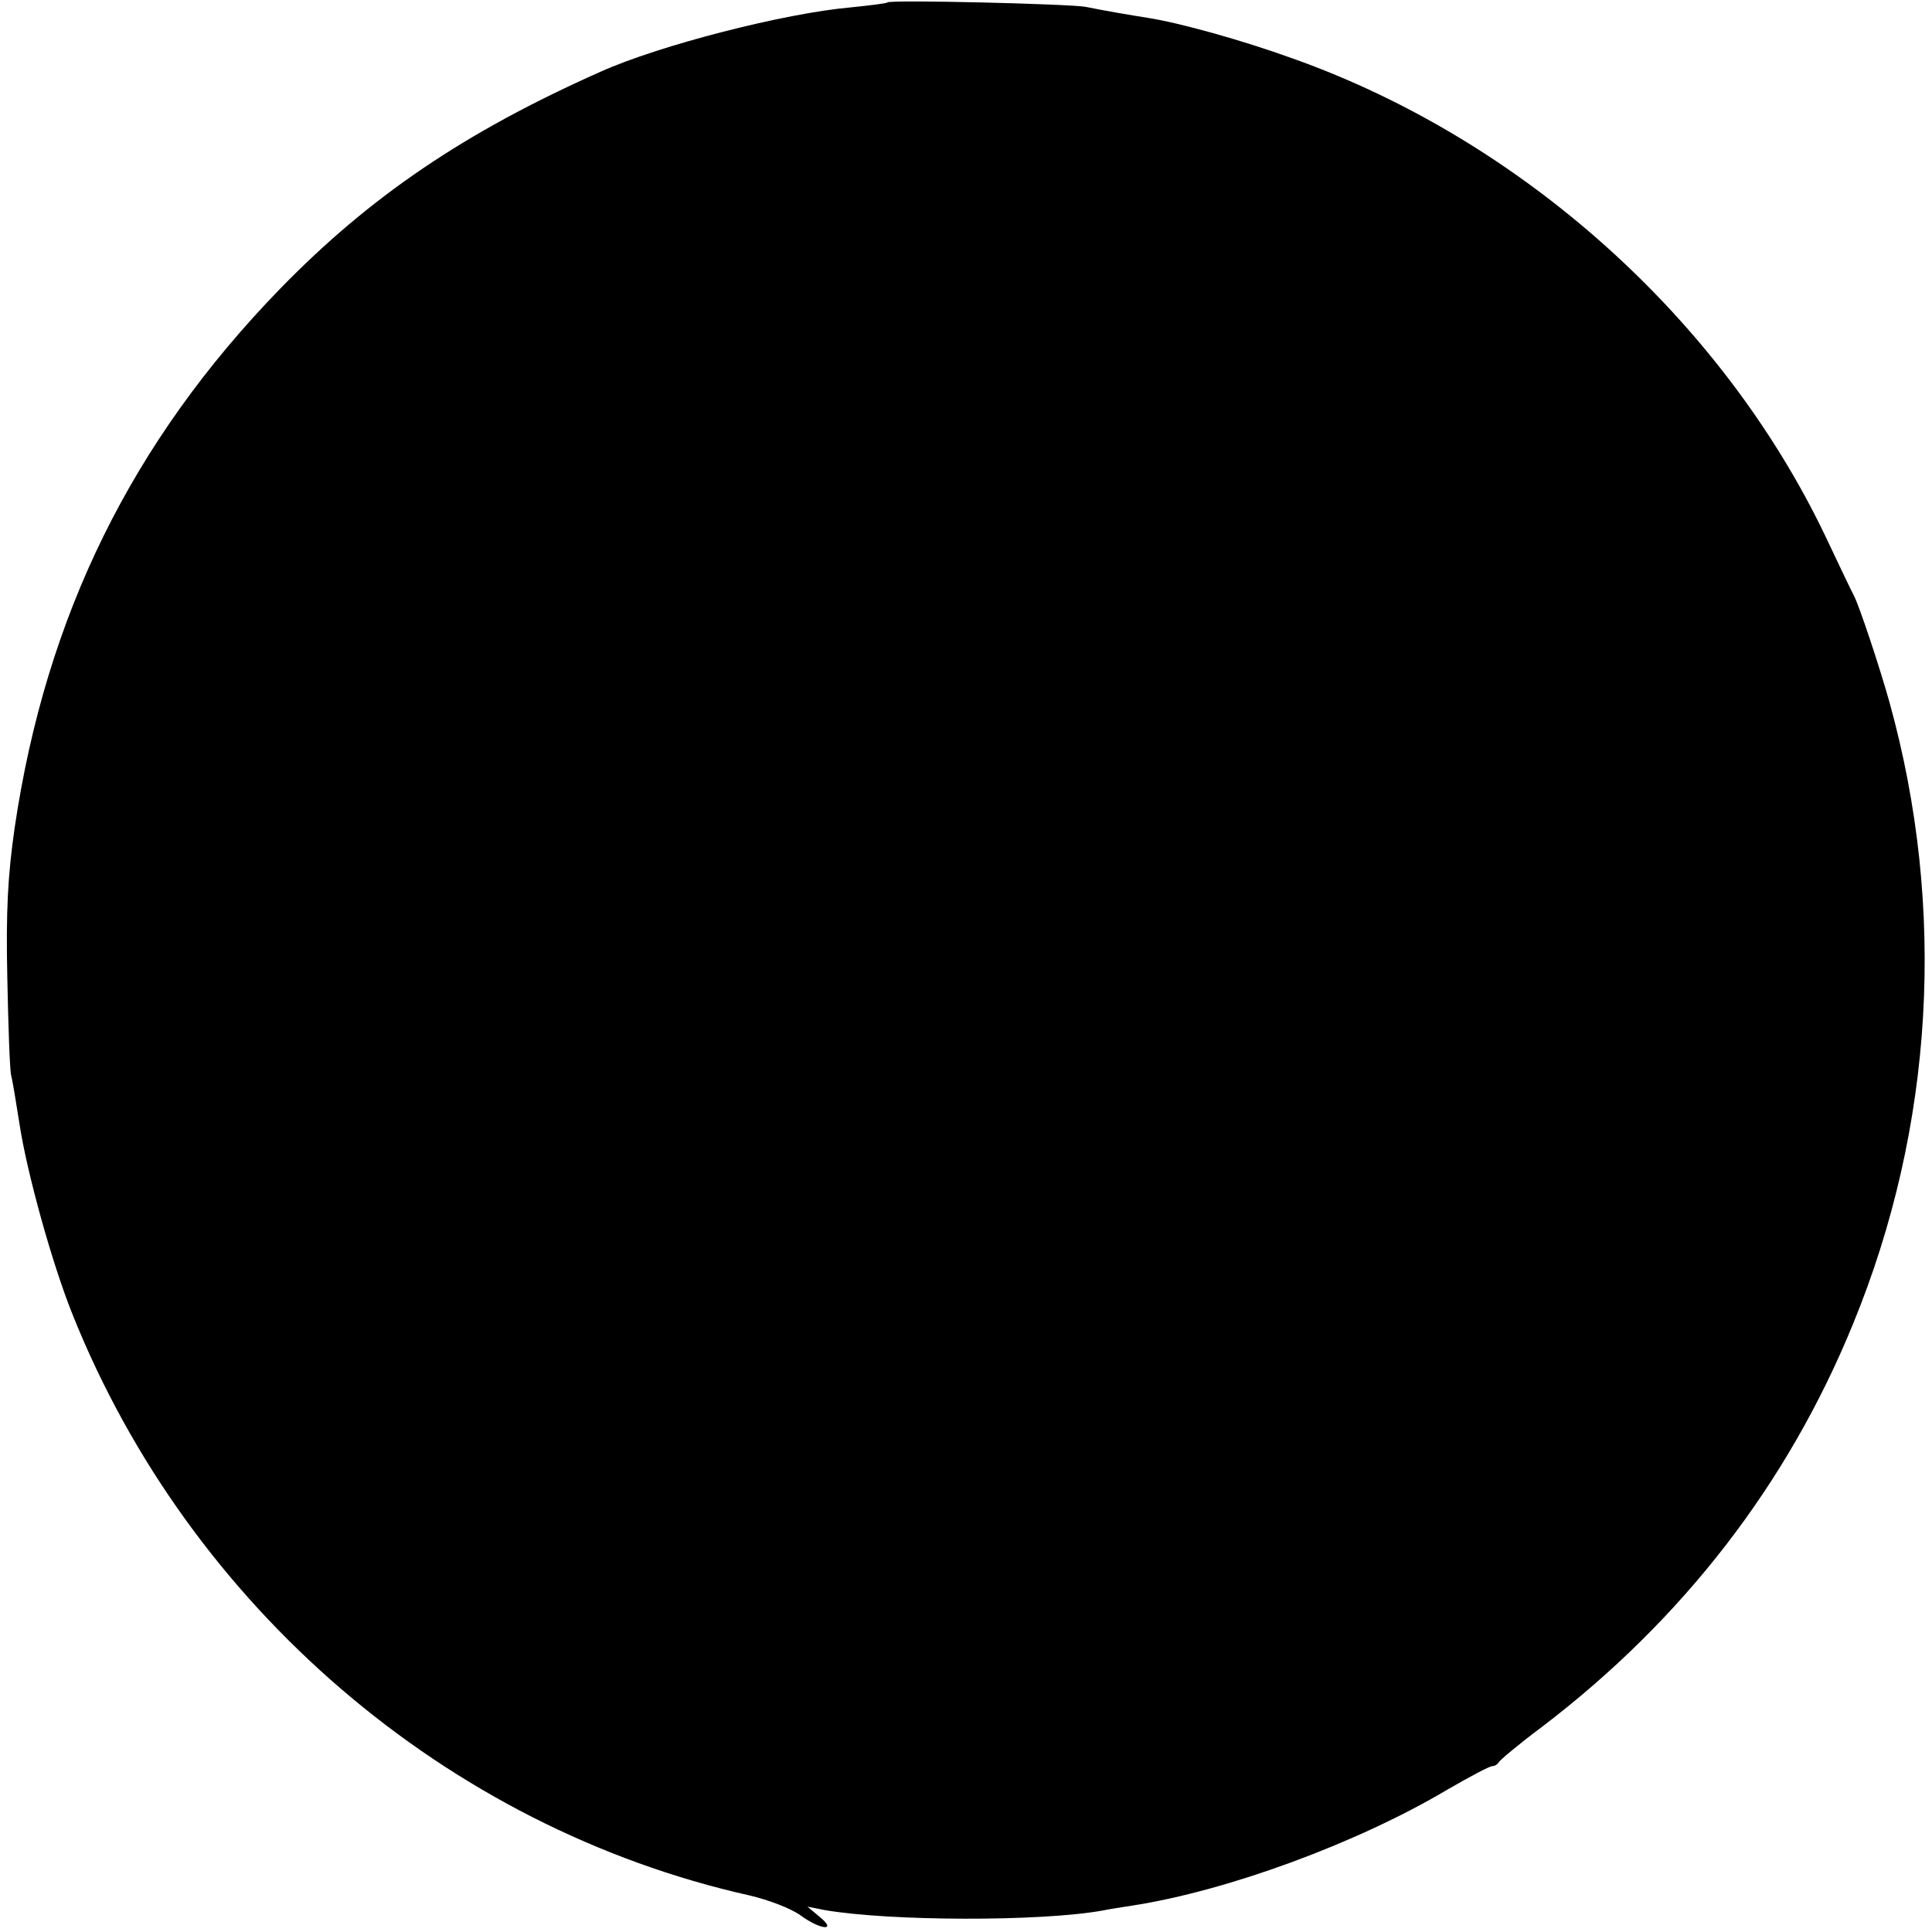 <?xml version="1.0" standalone="no"?>
<!DOCTYPE svg PUBLIC "-//W3C//DTD SVG 20010904//EN"
 "http://www.w3.org/TR/2001/REC-SVG-20010904/DTD/svg10.dtd">
<svg version="1.0" xmlns="http://www.w3.org/2000/svg"
 width="396pt" height="396pt" viewBox="0 0 396 396"
 preserveAspectRatio="xMidYMid meet">
<g transform="translate(0,396) scale(0.1,-0.1)"
fill="#000000" stroke="none">
<path d="M1819 3955 c-2 -2 -35 -6 -74 -10 -137 -12 -394 -78 -514 -132 -279
-124 -473 -256 -657 -445 -304 -313 -480 -671 -544 -1105 -14 -98 -18 -170
-15 -308 2 -99 5 -189 8 -200 3 -11 10 -55 17 -99 15 -99 67 -287 109 -391
240 -599 767 -1051 1387 -1190 39 -9 86 -27 105 -41 41 -30 76 -33 39 -3 l-25
21 35 -7 c133 -23 442 -24 570 -1 14 3 41 7 60 10 195 30 462 128 647 238 45
26 86 48 92 48 5 0 11 4 13 8 2 4 41 37 88 72 289 220 504 498 638 826 166
404 192 852 75 1274 -20 72 -62 198 -73 219 -5 9 -31 64 -59 123 -212 443
-621 811 -1091 978 -105 38 -232 73 -295 83 -38 6 -91 15 -130 23 -34 6 -401
15 -406 9z"/>
</g>
</svg>
